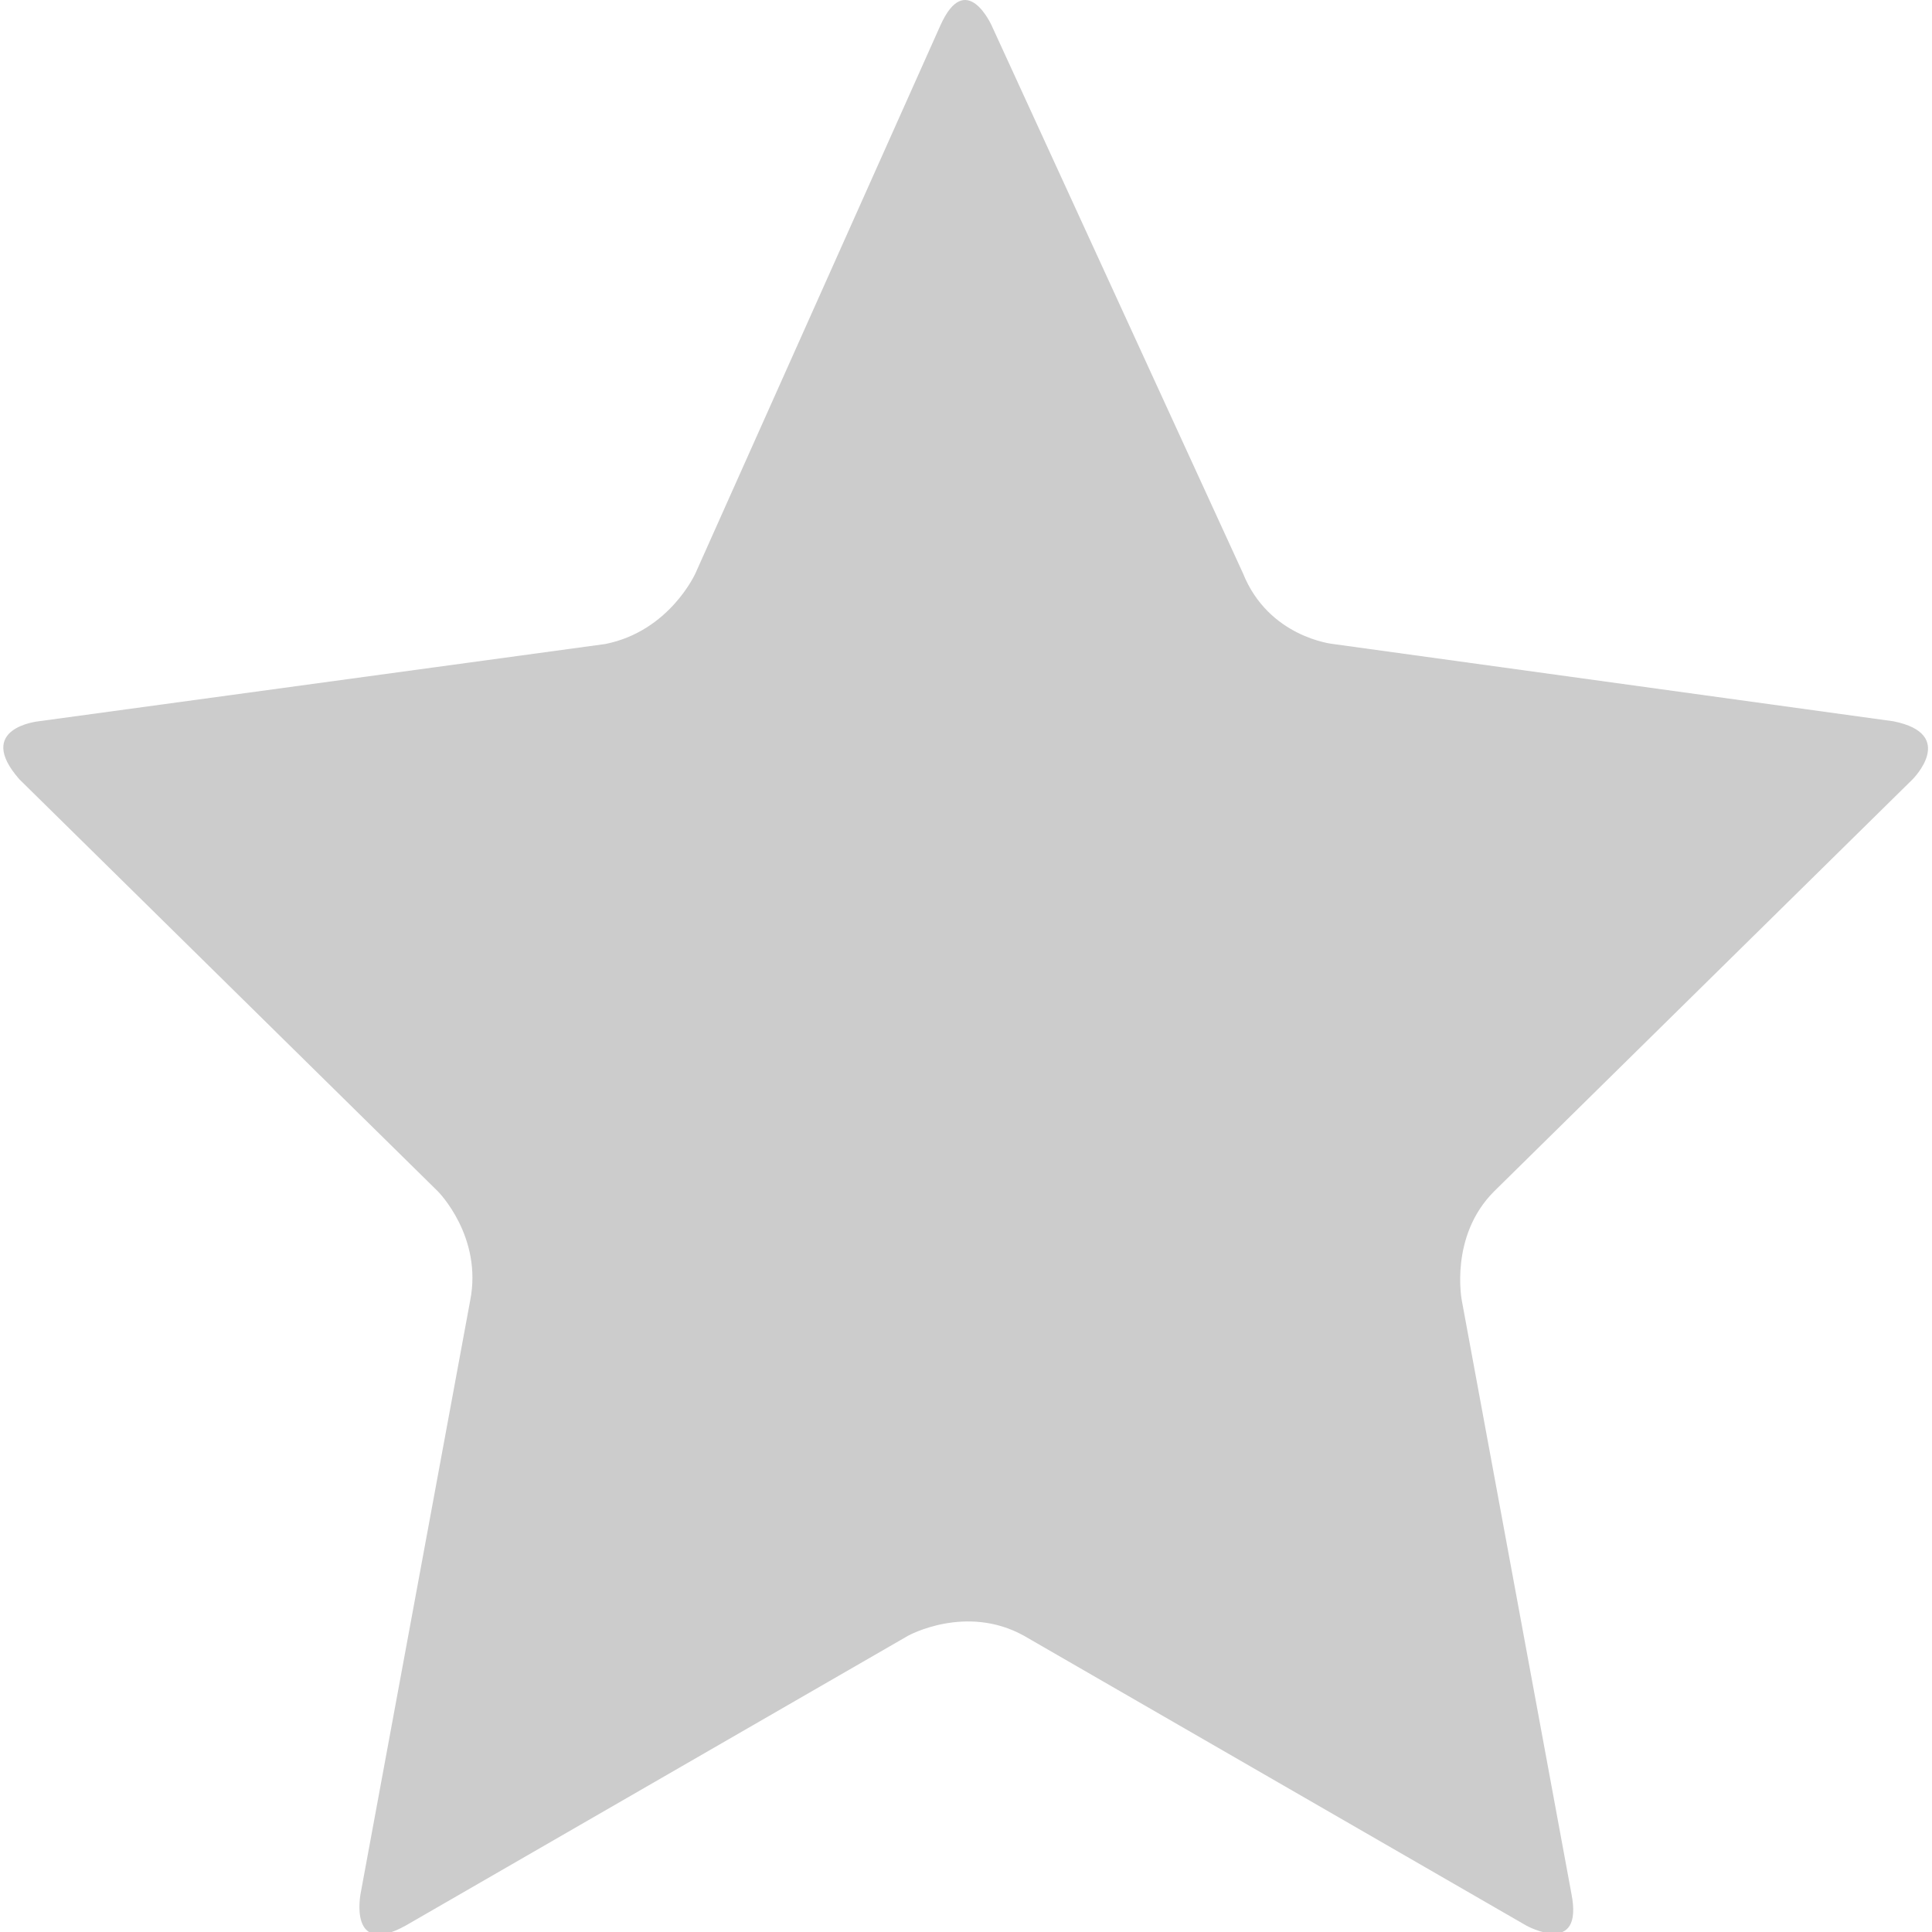 <?xml version="1.0" encoding="utf-8"?>
<!-- Generator: Adobe Illustrator 21.0.2, SVG Export Plug-In . SVG Version: 6.00 Build 0)  -->
<svg version="1.1" id="Ebene_1" xmlns="http://www.w3.org/2000/svg" xmlns:xlink="http://www.w3.org/1999/xlink" x="0px" y="0px"
	 width="30px" height="30px" viewBox="0 0 30 30" style="enable-background:new 0 0 30 30;" xml:space="preserve">
<style type="text/css">
	.st0{clip-path:url(#SVGID_2_);fill:#CCCCCC;}
</style>
<g>
	<defs>
		<rect id="SVGID_1_" width="30" height="30"/>
	</defs>
	<clipPath id="SVGID_2_">
		<use xlink:href="#SVGID_1_"  style="overflow:visible;"/>
	</clipPath>
	<path class="st0" d="M15.4,0.4c0,0-0.4-0.9-0.8,0l-3.8,8.5c0,0-0.4,0.9-1.4,1.1l-8.8,1.2c0,0-1,0.1-0.3,0.9l6.5,6.4
		c0,0,0.7,0.7,0.5,1.7l-1.7,9.2c0,0-0.2,1,0.7,0.5l7.8-4.5c0,0,0.9-0.5,1.8,0l7.8,4.5c0,0,0.9,0.5,0.7-0.5l-1.7-9.2
		c0,0-0.2-1,0.5-1.7l6.5-6.4c0,0,0.7-0.7-0.3-0.9L20.7,10c0,0-1-0.1-1.4-1.1L15.4,0.4z"/>
</g>
</svg>
